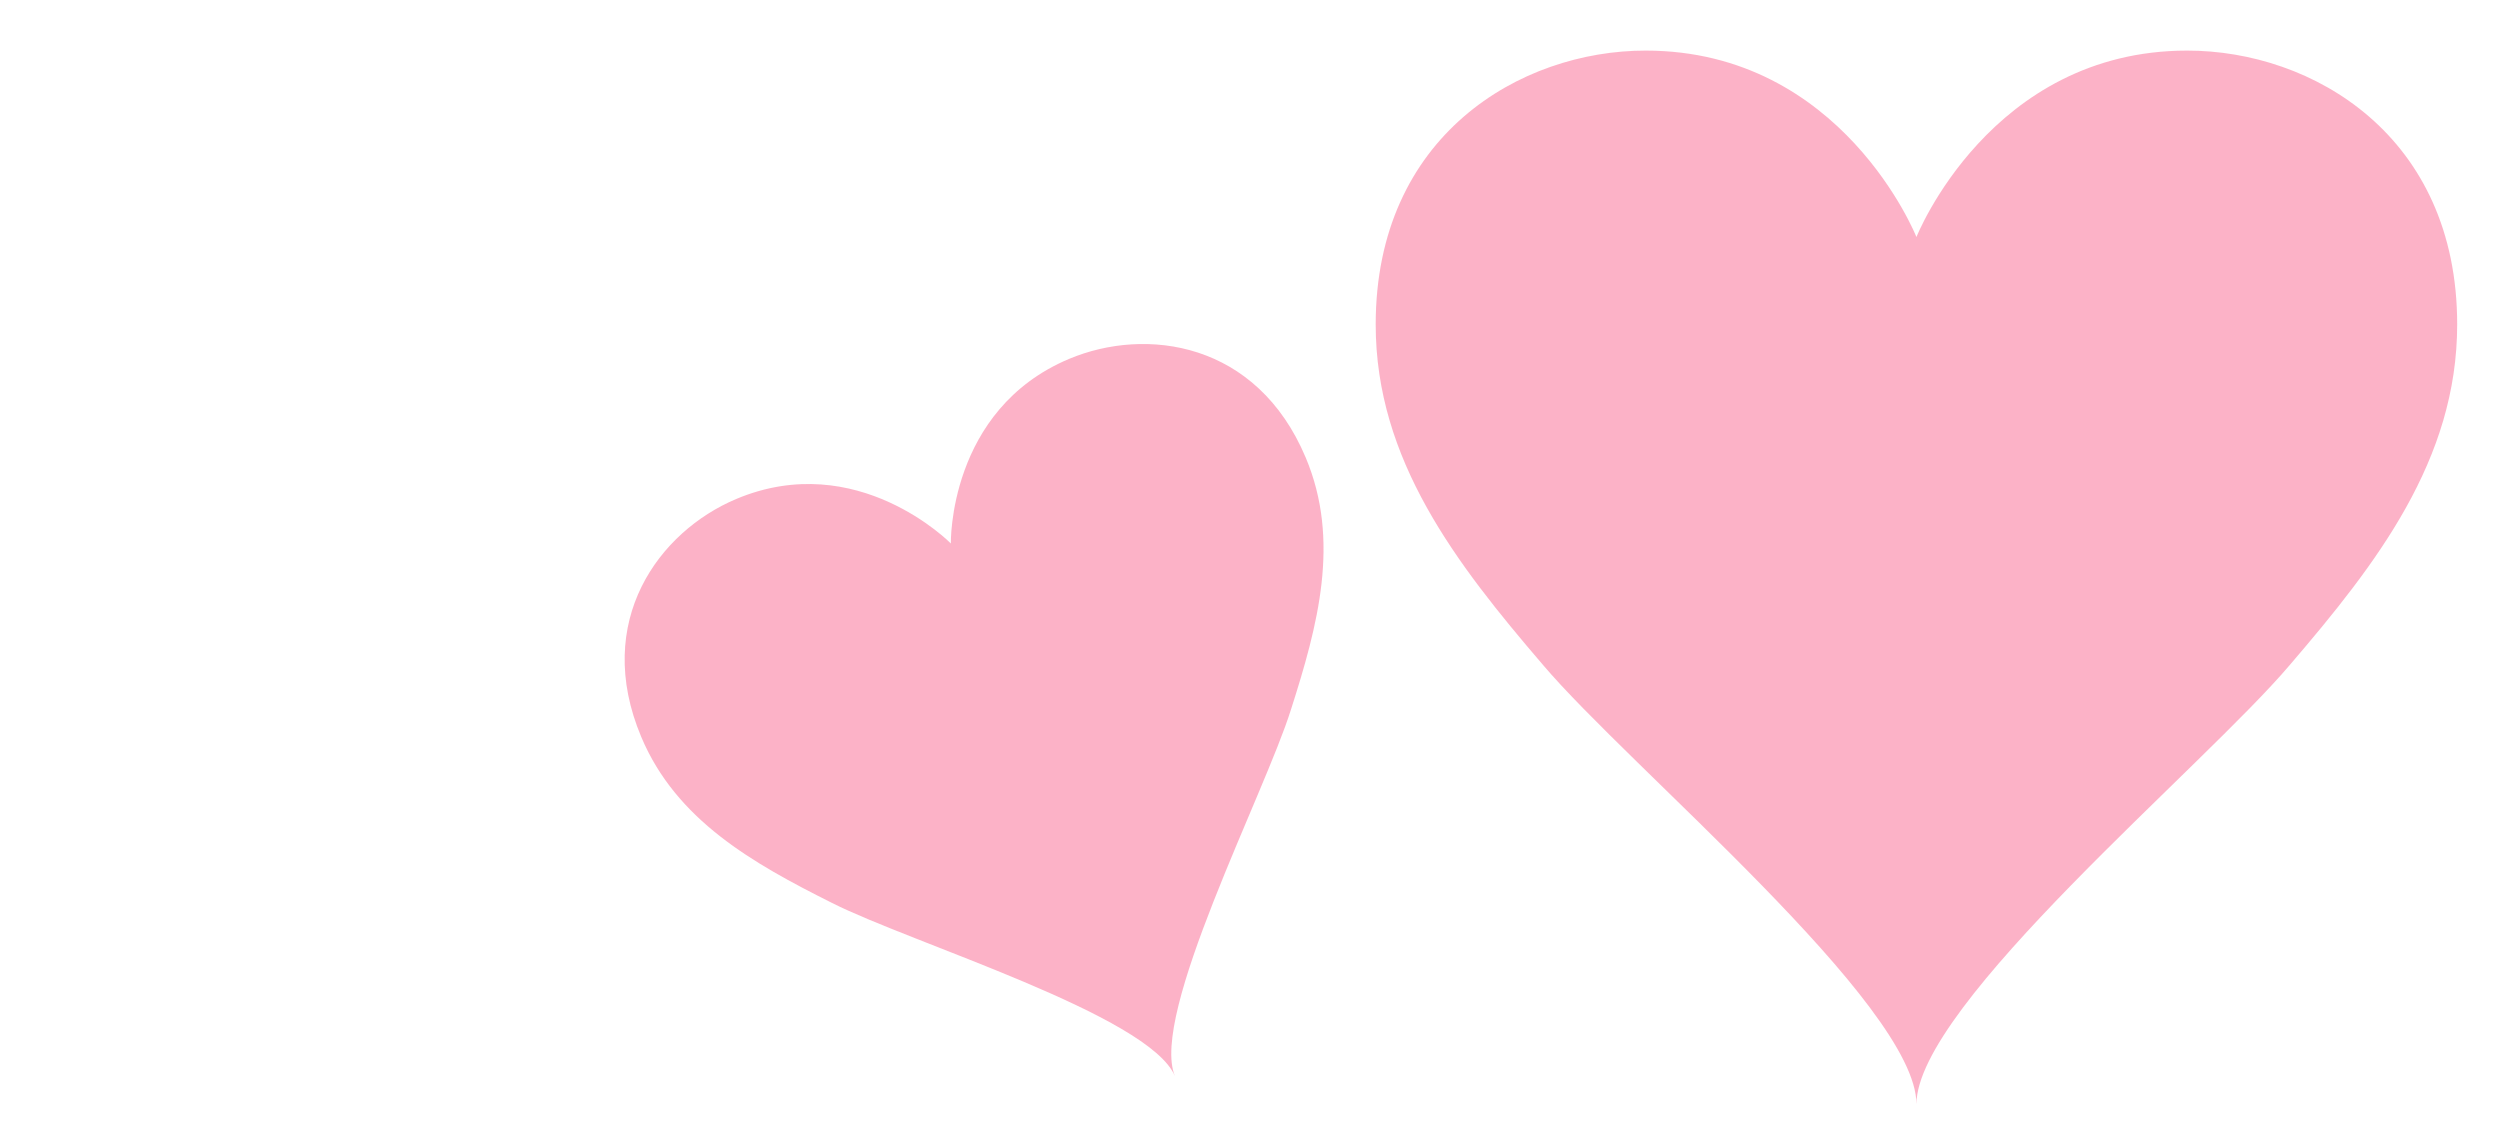 <?xml version="1.0" encoding="utf-8"?>
<!-- Generator: Adobe Illustrator 13.0.0, SVG Export Plug-In . SVG Version: 6.00 Build 14948)  -->
<!DOCTYPE svg PUBLIC "-//W3C//DTD SVG 1.1//EN" "http://www.w3.org/Graphics/SVG/1.1/DTD/svg11.dtd">
<svg version="1.1" id="レイヤー_1" xmlns="http://www.w3.org/2000/svg" xmlns:xlink="http://www.w3.org/1999/xlink" x="0px"
	 y="0px" width="140px" height="64px" viewBox="0 0 140 64" enable-background="new 0 0 140 64" xml:space="preserve">
<path fill="#FB6690" fill-opacity="0.5" d="M122.484,2.833c-11.029,0-15.164,10.441-15.164,10.441S103.184,2.833,92.152,2.833
	c-7.021,0-15.113,4.77-15.113,15.339c0,7.58,4.511,13.399,9.352,19.044c4.81,5.693,20.93,19.062,20.93,24.617
	c0-5.558,16.119-18.924,20.927-24.617c4.84-5.645,9.354-11.464,9.354-19.044C137.604,7.603,129.507,2.833,122.484,2.833z">
<animate  fill="remove" restart="always" values="0.5;1;0.5" begin="0s" dur="1.4s" additive="replace" accumulate="none" repeatCount="indefinite" calcMode="linear" attributeName="fill-opacity">
		</animate>
</path>
<path fill="#FB6690" fill-opacity="0.5" d="M59.864,20.1c-6.774,2.854-6.616,10.335-6.616,10.335s-5.238-5.345-12.019-2.492
	c-4.308,1.813-8.052,6.833-5.317,13.329c1.958,4.651,6.234,7.065,10.666,9.285c4.426,2.243,17.786,6.291,19.22,9.709
	c-1.434-3.418,5.013-15.795,6.496-20.531c1.511-4.721,2.785-9.461,0.824-14.115C70.384,19.125,64.178,18.288,59.864,20.1z">
<animate  fill="remove" restart="always" values="0.5;1;0.5" begin="0.7s" dur="1.4s" additive="replace" accumulate="none" repeatCount="indefinite" calcMode="linear" attributeName="fill-opacity">
		</animate>
</path>
</svg>
